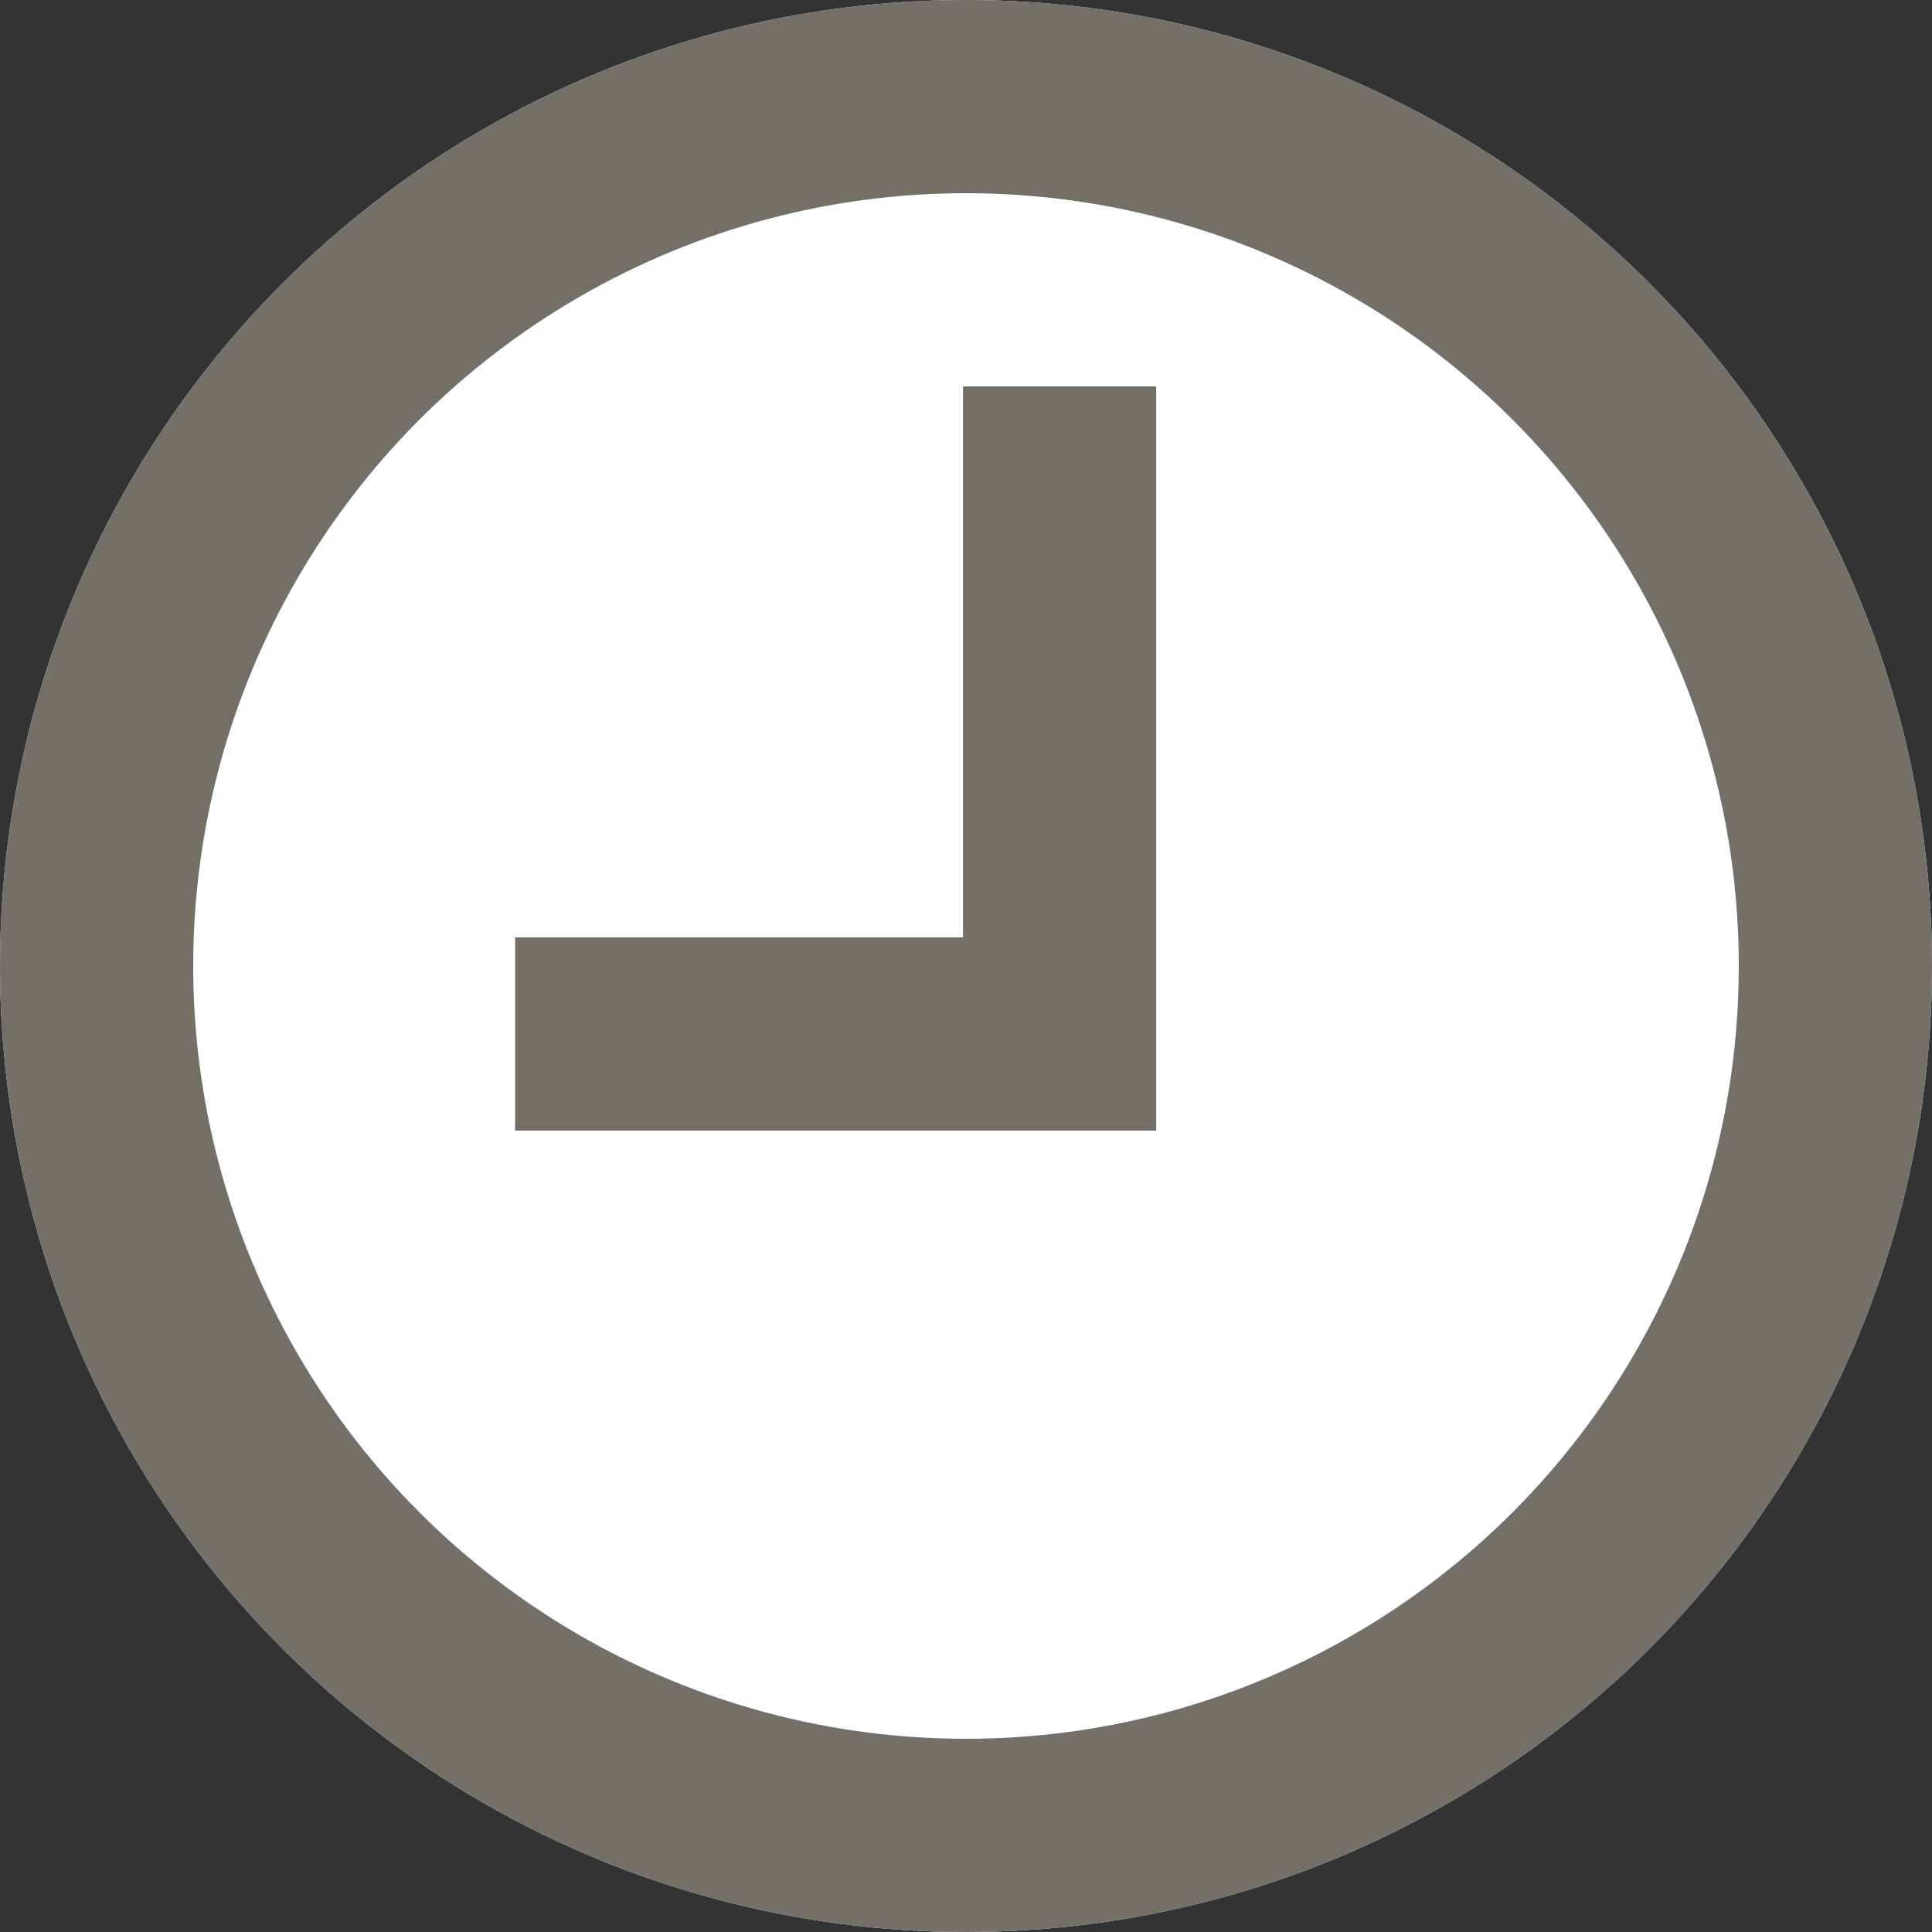 <svg xmlns="http://www.w3.org/2000/svg" width="11" height="11" viewBox="0 0 11 11">
  <rect x="0" y="0" width="11" height="11" fill="#333333" stroke="none"/>
  <g id="とけい" transform="translate(-610 -1275)">
    <g id="楕円形_135" data-name="楕円形 135" transform="translate(610 1275)" fill="#fff" stroke="#727069" stroke-width="1.1">
      <circle cx="5.5" cy="5.5" r="5.5" stroke="none"/>
      <circle cx="5.5" cy="5.5" r="4.95" fill="none"/>
    </g>
    <path id="パス_3632" data-name="パス 3632" d="M2430.152-5932.36h3.1v-3.687" transform="translate(-1817.219 7213.247)" fill="none" stroke="#727069" stroke-width="1.1"/>
  </g>
</svg>
